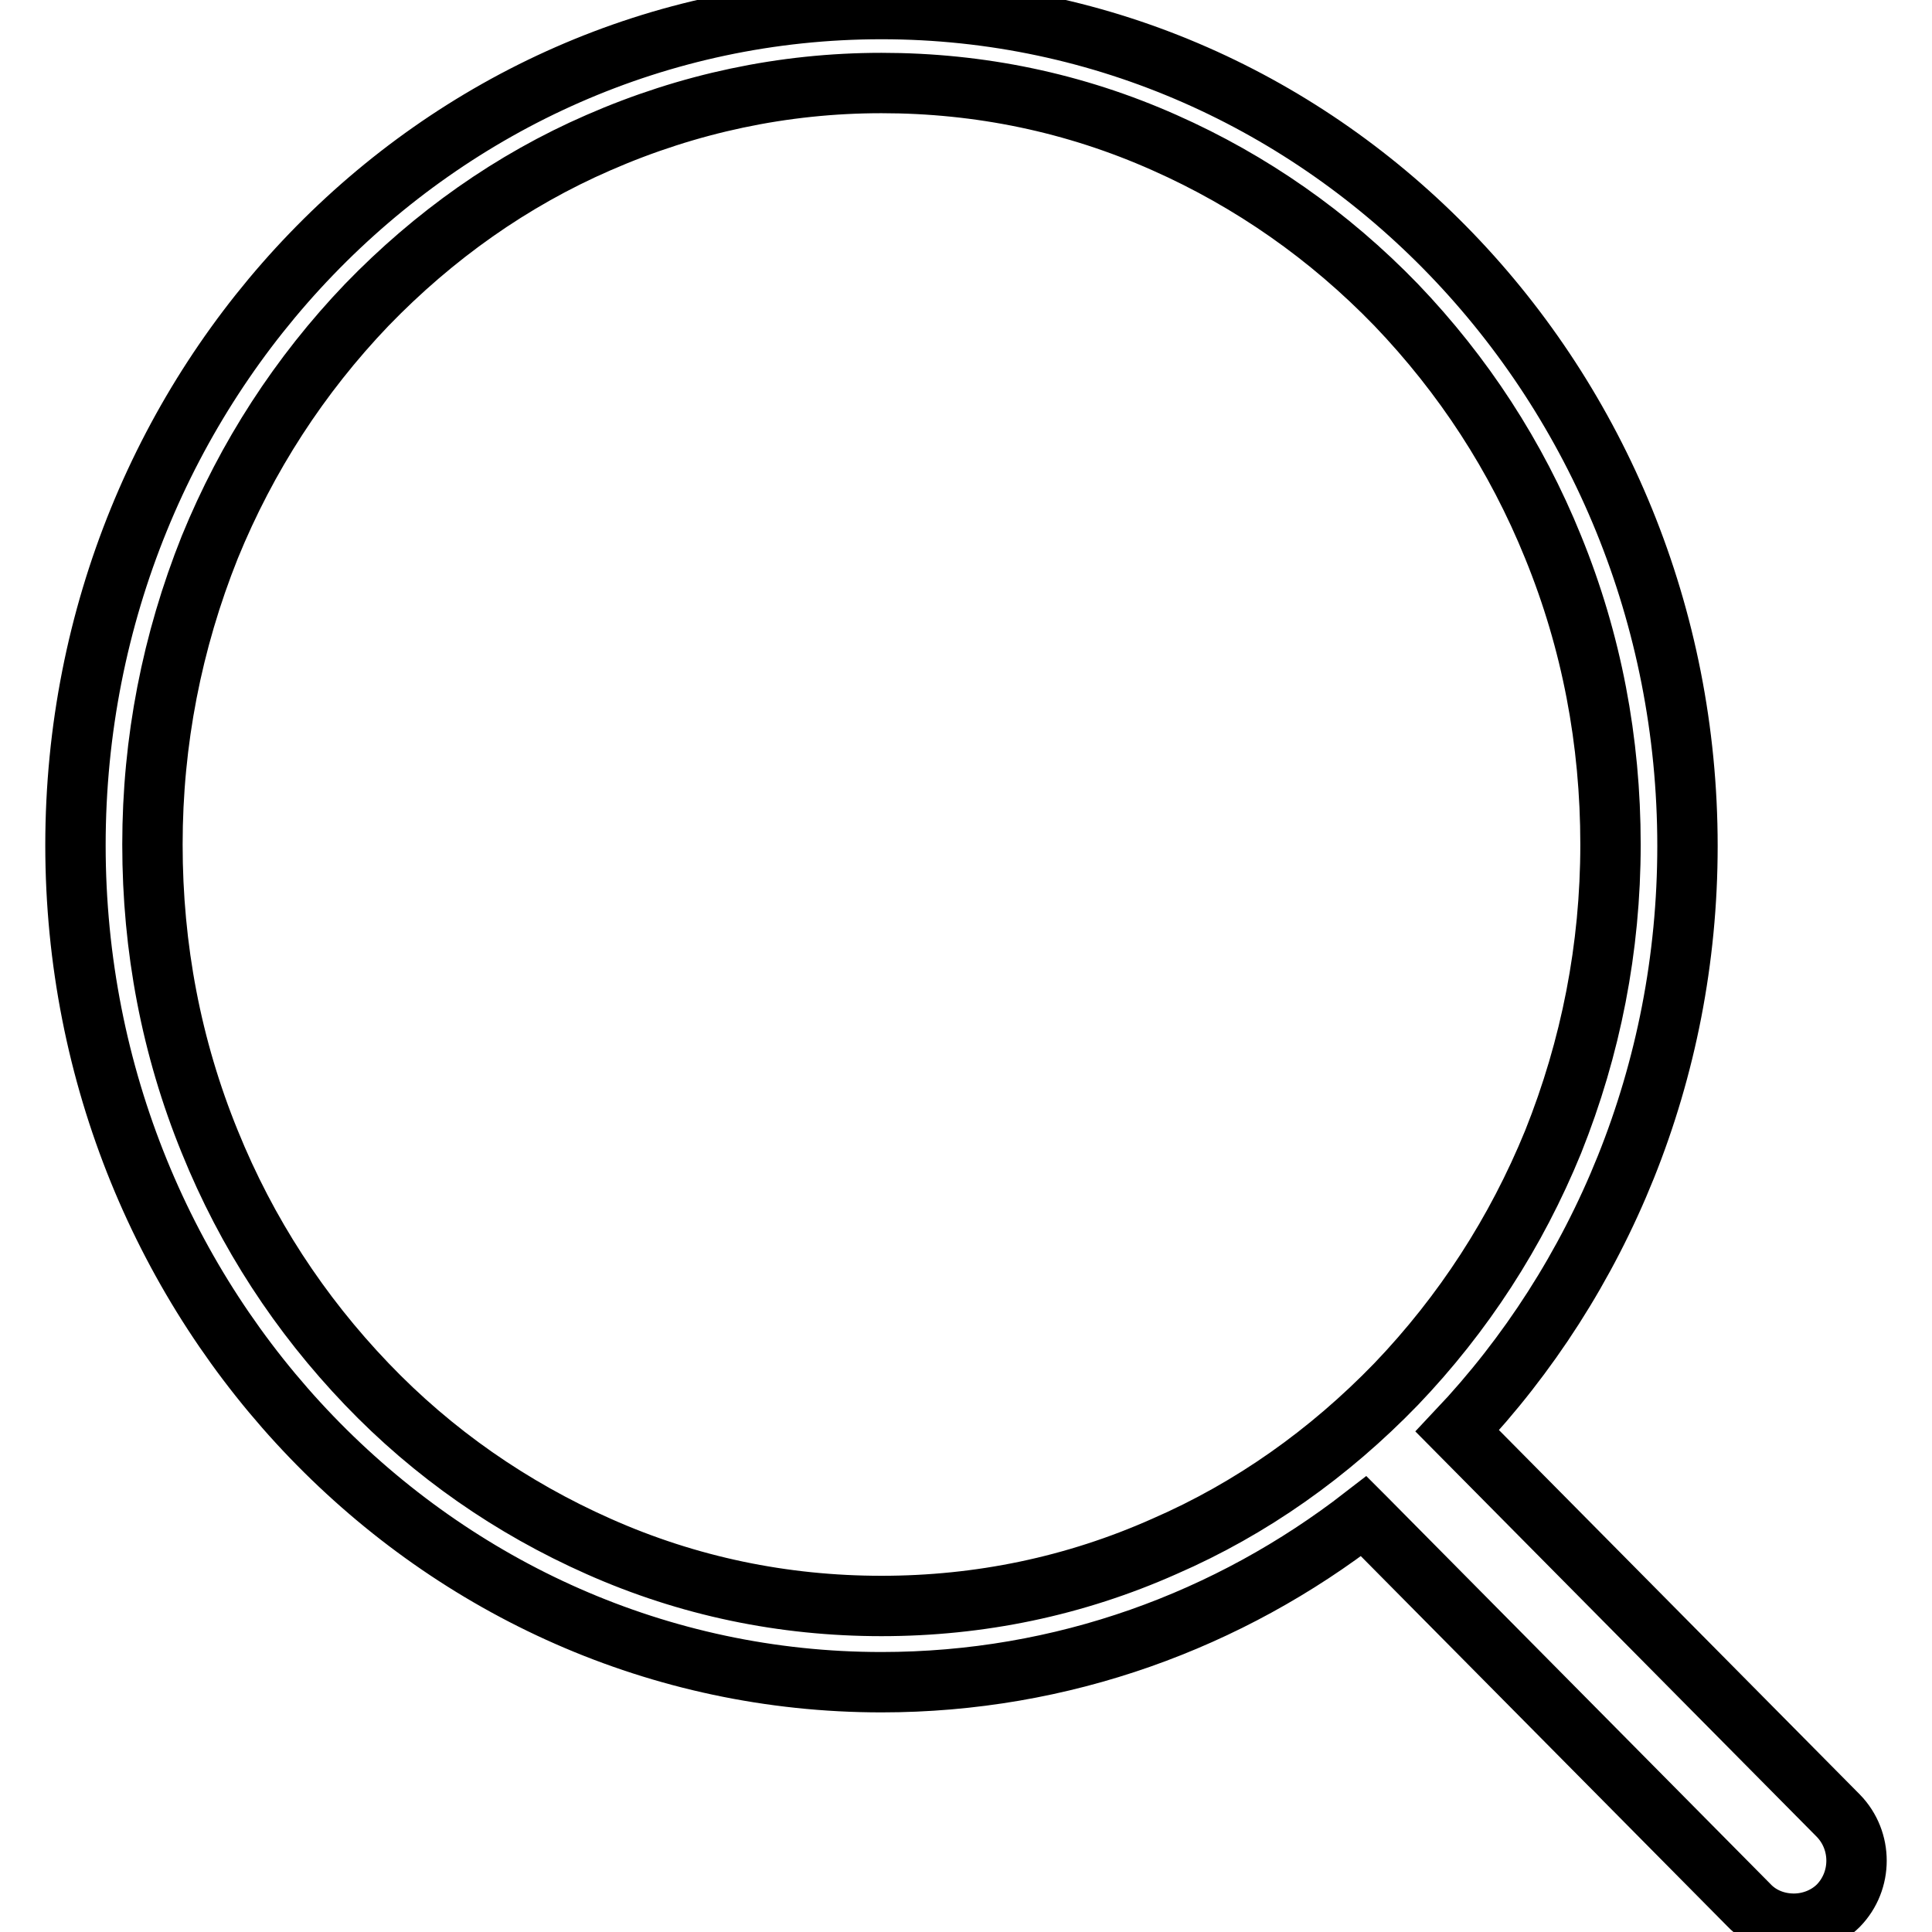 <?xml version="1.0" encoding="utf-8"?>
<!-- Svg Vector Icons : http://www.onlinewebfonts.com/icon -->
<!DOCTYPE svg PUBLIC "-//W3C//DTD SVG 1.1//EN" "http://www.w3.org/Graphics/SVG/1.1/DTD/svg11.dtd">
<svg version="1.1" xmlns="http://www.w3.org/2000/svg" xmlns:xlink="http://www.w3.org/1999/xlink" x="0px" y="0px" viewBox="0 0 256 256" enable-background="new 0 0 256 256" xml:space="preserve">
<g> <path stroke-width="8" fill-opacity="0" stroke="#000000"  d="M243.6,240.6l-50.5-51c18.9-20,30.5-47.4,30.5-77.5c0-61.2-47.8-110.9-106.8-110.9C57.8,1.2,10,50.8,10,112 c0,61.2,47.8,110.9,106.8,110.9c24,0,46.1-8.2,63.9-22c0.1,0.1,0.1,0.1,0.2,0.2l50.8,51.3c1.6,1.7,3.8,2.5,6,2.5 c2.1,0,4.3-0.8,5.9-2.4C246.8,249.2,246.8,243.9,243.6,240.6z M116.8,212.8c-13,0-25.6-2.6-37.5-7.9c-11.5-5.1-21.9-12.3-30.7-21.5 c-8.9-9.3-15.9-20-20.8-32.1c-5.1-12.5-7.6-25.7-7.6-39.4s2.6-26.9,7.6-39.4c4.9-12,11.9-22.8,20.8-32.1 c8.9-9.2,19.2-16.5,30.7-21.5c11.9-5.2,24.5-7.9,37.5-7.9c13,0,25.6,2.6,37.5,7.9c11.5,5.1,21.8,12.3,30.7,21.5 c8.9,9.3,15.9,20,20.8,32.1c5.1,12.5,7.6,25.7,7.6,39.4s-2.6,26.9-7.6,39.4c-4.9,12-11.9,22.8-20.8,32.1 c-8.9,9.2-19.2,16.5-30.7,21.5C142.4,210.2,129.8,212.8,116.8,212.8z"/></g>
</svg>